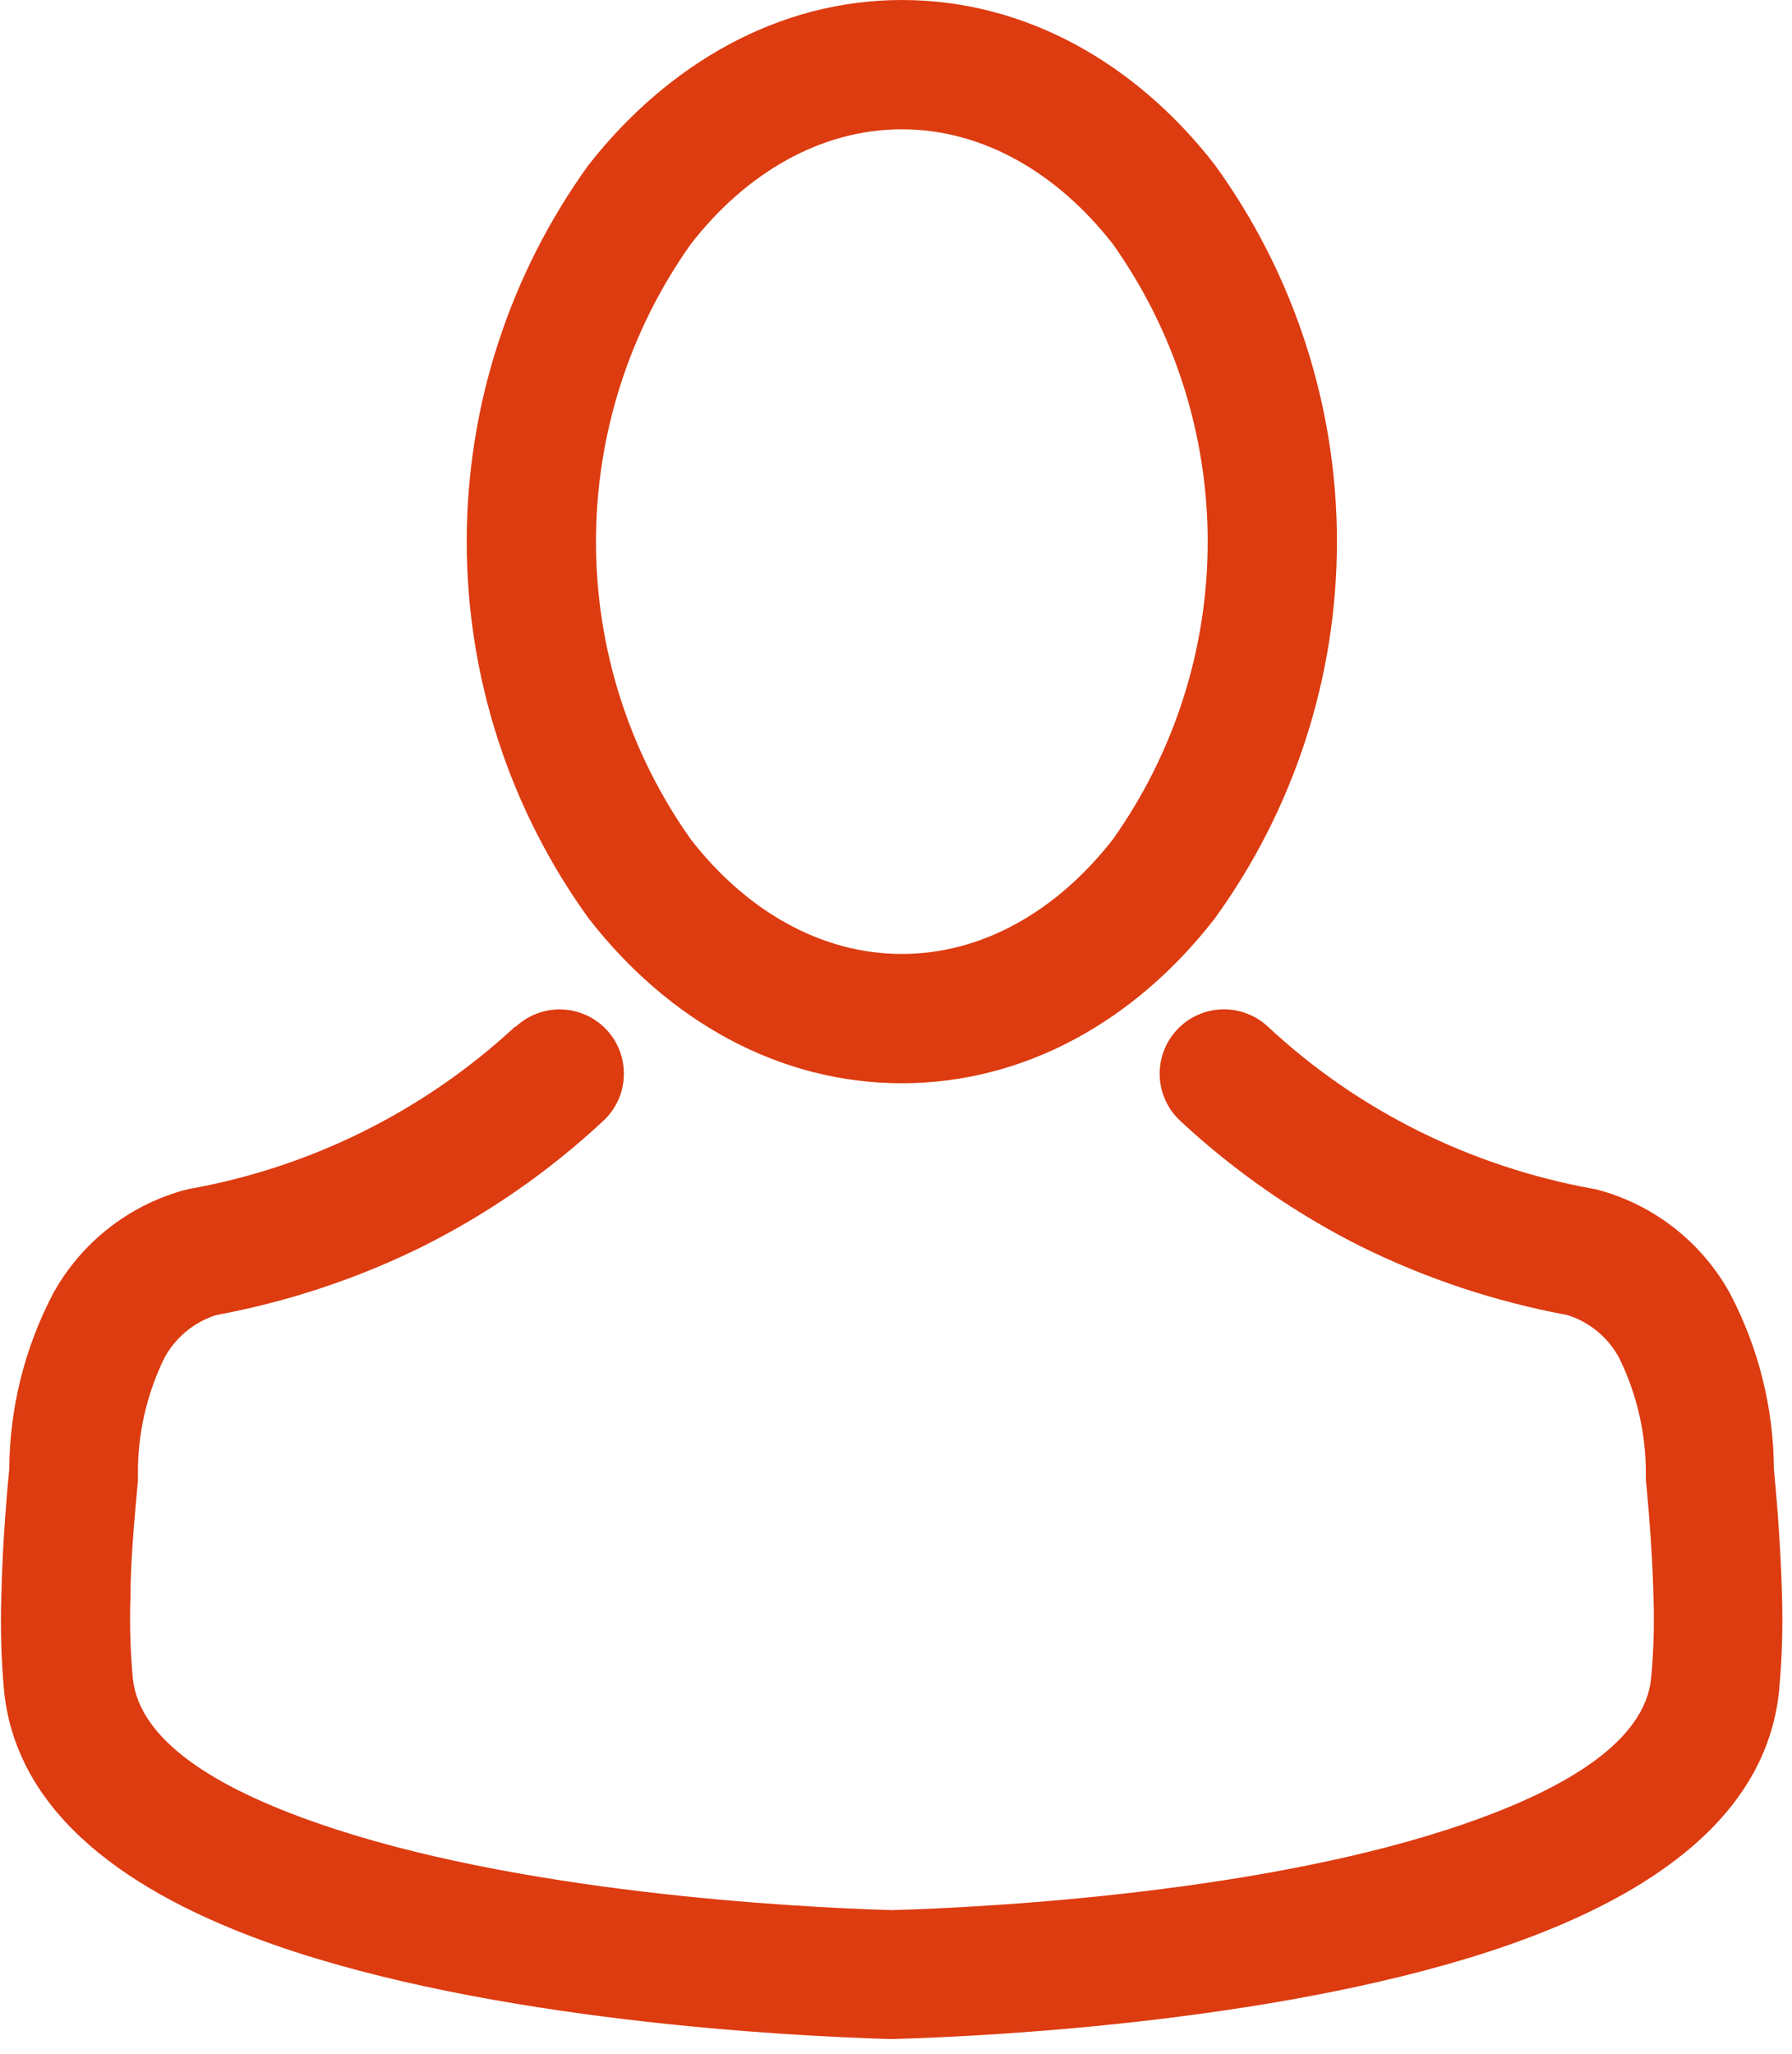 <svg width="89" height="102" viewBox="0 0 89 102" fill="none" xmlns="http://www.w3.org/2000/svg">
<path fill-rule="evenodd" clip-rule="evenodd" d="M44.79 0C50.91 0 56.41 3.13 60.33 8.18C64.275 13.623 66.399 20.173 66.399 26.895C66.399 33.617 64.275 40.167 60.33 45.61C56.41 50.67 50.91 53.79 44.79 53.79C38.67 53.79 33.17 50.67 29.24 45.61C25.301 40.165 23.18 33.616 23.18 26.895C23.18 20.174 25.301 13.625 29.24 8.18C33.17 3.18 38.66 0 44.79 0ZM25.56 51C21.051 55.173 15.439 57.964 9.39 59.04L9.07 59.12C7.717 59.503 6.453 60.15 5.351 61.024C4.25 61.897 3.332 62.98 2.65 64.21C1.233 66.9 0.482 69.89 0.46 72.93C0.24 75.257 0.11 77.33 0.07 79.15C0.012 80.781 0.059 82.415 0.21 84.04C0.87 90.12 6.41 94.04 13.58 96.56C24.32 100.33 39.15 101.11 44.21 101.25H44.36C49.42 101.11 64.24 100.33 74.98 96.56C82.16 94.04 87.69 90.12 88.35 84.04C88.505 82.415 88.555 80.781 88.5 79.15C88.453 77.33 88.32 75.257 88.1 72.93C88.082 69.889 87.33 66.898 85.91 64.21C85.231 62.98 84.314 61.898 83.214 61.024C82.114 60.15 80.852 59.503 79.5 59.12C79.356 59.077 79.209 59.044 79.06 59.02C76.07 58.473 73.172 57.511 70.45 56.16C67.716 54.801 65.193 53.053 62.96 50.97C62.338 50.395 61.513 50.09 60.666 50.122C59.819 50.155 59.02 50.523 58.445 51.145C57.87 51.767 57.565 52.592 57.597 53.439C57.63 54.285 57.998 55.084 58.62 55.66C61.307 58.161 64.338 60.266 67.62 61.91C70.855 63.503 74.294 64.644 77.84 65.3C78.933 65.642 79.851 66.395 80.4 67.4C81.302 69.22 81.761 71.228 81.74 73.26V73.44C81.953 75.673 82.08 77.627 82.12 79.3C82.168 80.658 82.128 82.017 82 83.37C81.67 86.44 77.87 88.77 72.89 90.51C63.03 93.97 49.15 94.71 44.3 94.85C39.45 94.71 25.57 93.97 15.71 90.51C10.71 88.77 6.94 86.44 6.6 83.37C6.472 82.017 6.432 80.658 6.48 79.3C6.48 77.65 6.65 75.72 6.85 73.52V73.26C6.826 71.229 7.282 69.221 8.18 67.4C8.732 66.397 9.649 65.646 10.74 65.3C14.286 64.645 17.725 63.504 20.96 61.91C24.244 60.269 27.275 58.164 29.96 55.66C30.582 55.086 30.95 54.288 30.984 53.442C31.018 52.596 30.714 51.772 30.14 51.15C29.566 50.528 28.768 50.16 27.922 50.126C27.076 50.092 26.252 50.396 25.63 50.97L25.56 51ZM55.27 12.12C52.53 8.6 48.82 6.42 44.79 6.42C40.76 6.42 37.04 8.6 34.31 12.12C31.245 16.439 29.599 21.604 29.599 26.9C29.599 32.196 31.245 37.361 34.31 41.68C37.04 45.2 40.75 47.37 44.79 47.37C48.83 47.37 52.53 45.2 55.27 41.68C58.335 37.361 59.981 32.196 59.981 26.9C59.981 21.604 58.335 16.439 55.27 12.12V12.12Z" fill="#DD3B10"/>
</svg>
